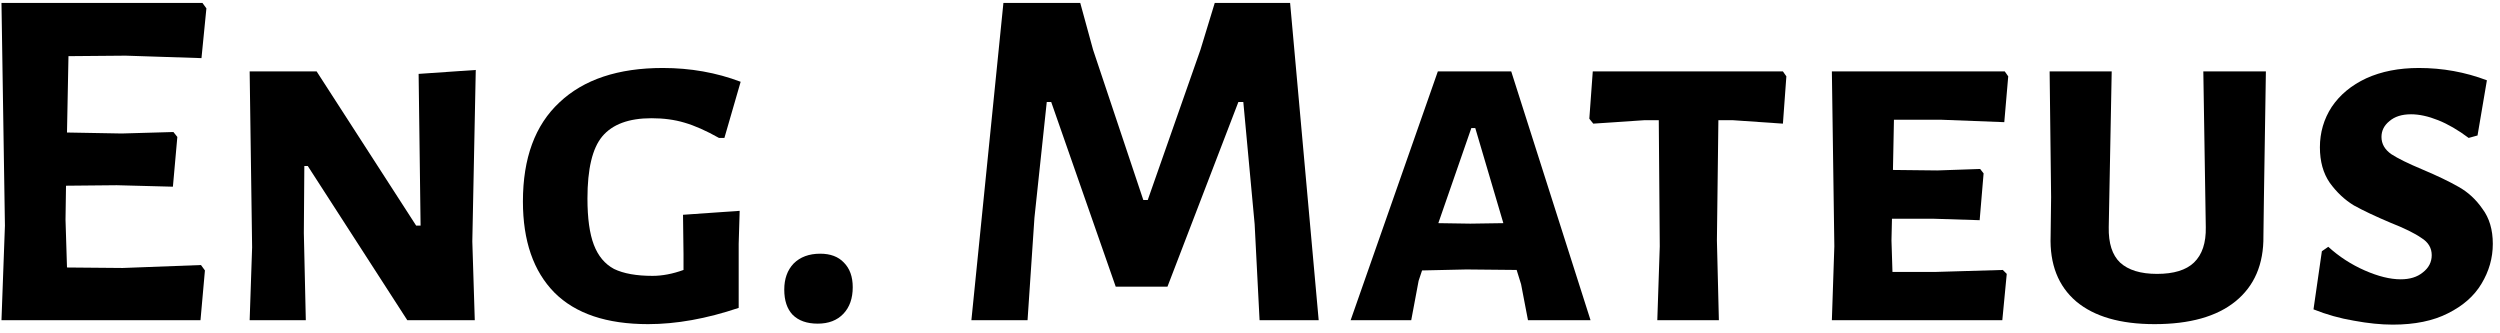 <svg width="203" height="27" viewBox="0 0 203 27" fill="none" xmlns="http://www.w3.org/2000/svg">
<path d="M16.32 21.52L16.64 21.96L16.28 26H0.12L0.4 18.32L0.12 0.24H16.44L16.76 0.68L16.36 4.72L10.2 4.52L5.56 4.56L5.44 10.76L9.88 10.84L14.08 10.72L14.4 11.12L14.04 15.16L9.48 15.04L5.36 15.08L5.32 17.84L5.44 21.72L9.96 21.76L16.32 21.52Z" fill="black"/>
<path d="M38.352 19.6L38.552 26H33.072L24.992 13.48H24.712L24.672 18.92L24.832 26H20.272L20.472 20.08L20.272 5.8H25.712L33.792 18.32H34.152L33.992 6L38.632 5.68L38.352 19.6Z" fill="black"/>
<path d="M53.821 5.52C56.061 5.52 58.167 5.893 60.141 6.64L58.821 11.2H58.381C57.341 10.613 56.407 10.2 55.581 9.96C54.781 9.72 53.887 9.6 52.901 9.6C51.061 9.6 49.727 10.093 48.901 11.08C48.101 12.04 47.701 13.72 47.701 16.12C47.701 17.72 47.874 18.973 48.221 19.88C48.567 20.787 49.114 21.44 49.861 21.84C50.634 22.213 51.674 22.4 52.981 22.4C53.781 22.4 54.621 22.24 55.501 21.92V20.64L55.461 17.44L60.061 17.12L59.981 19.8V25C57.367 25.88 54.914 26.32 52.621 26.32C49.261 26.32 46.727 25.467 45.021 23.76C43.314 22.027 42.461 19.56 42.461 16.36C42.461 12.84 43.447 10.16 45.421 8.32C47.394 6.453 50.194 5.52 53.821 5.52Z" fill="black"/>
<path d="M66.602 20.6C67.428 20.6 68.069 20.84 68.522 21.32C69.002 21.8 69.242 22.467 69.242 23.32C69.242 24.227 68.989 24.947 68.482 25.48C67.975 26.013 67.282 26.28 66.402 26.28C65.522 26.28 64.842 26.04 64.362 25.56C63.908 25.08 63.682 24.4 63.682 23.52C63.682 22.64 63.935 21.933 64.442 21.4C64.975 20.867 65.695 20.6 66.602 20.6Z" fill="black"/>
<path d="M107.077 26H102.277L101.877 18.2L100.957 8.28H100.557L94.797 23.28H90.597L85.357 8.28H84.997L83.997 17.68L83.437 26H78.877L81.477 0.24H87.717L88.757 4.04L92.837 16.24H93.197L97.477 4.04L98.637 0.24H104.757L107.077 26Z" fill="black"/>
<path d="M129.152 26H124.072L123.512 23.08L123.152 21.92L119.072 21.88L115.472 21.96L115.192 22.8L114.592 26H109.672L116.752 5.8H122.712L129.152 26ZM122.072 18.12L119.792 10.4H119.472L116.792 18.12L119.392 18.16L122.072 18.12Z" fill="black"/>
<path d="M145.053 6.2L144.773 10.04L140.693 9.76H139.533L139.413 19.52L139.573 26H134.573L134.773 20L134.693 9.76H133.533L129.373 10.04L129.053 9.64L129.333 5.8H144.773L145.053 6.2Z" fill="black"/>
<path d="M162.628 21.92L162.948 22.24L162.588 26H148.748L148.948 20L148.748 5.8H162.788L163.068 6.2L162.748 9.92L157.548 9.72H153.788L153.708 13.8L157.308 13.84L160.788 13.72L161.068 14.08L160.748 17.88L156.948 17.76H153.628L153.588 19.52L153.668 22.08H157.188L162.628 21.92Z" fill="black"/>
<path d="M183.83 16.08L183.79 19.16C183.817 21.453 183.057 23.227 181.51 24.48C179.99 25.707 177.804 26.32 174.95 26.32C172.177 26.32 170.057 25.707 168.59 24.48C167.124 23.227 166.43 21.453 166.51 19.16L166.55 16L166.43 5.8H171.47L171.23 18.44C171.204 19.747 171.51 20.707 172.15 21.32C172.817 21.933 173.817 22.24 175.15 22.24C176.51 22.24 177.51 21.933 178.15 21.32C178.817 20.68 179.137 19.72 179.11 18.44L178.91 5.8H183.99L183.83 16.08Z" fill="black"/>
<path d="M196.416 5.52C198.336 5.52 200.176 5.853 201.936 6.52L201.176 11L200.456 11.2C199.603 10.56 198.776 10.08 197.976 9.76C197.176 9.44 196.443 9.28 195.776 9.28C195.029 9.28 194.443 9.467 194.016 9.84C193.589 10.187 193.376 10.613 193.376 11.12C193.376 11.68 193.643 12.147 194.176 12.52C194.709 12.867 195.549 13.28 196.696 13.76C197.896 14.267 198.869 14.733 199.616 15.16C200.389 15.587 201.043 16.187 201.576 16.96C202.136 17.707 202.416 18.653 202.416 19.8C202.416 20.947 202.109 22.027 201.496 23.04C200.909 24.027 200.003 24.827 198.776 25.44C197.576 26.053 196.083 26.36 194.296 26.36C193.336 26.36 192.283 26.253 191.136 26.04C190.016 25.853 188.923 25.547 187.856 25.12L188.536 20.4L189.056 20.04C189.936 20.84 190.923 21.48 192.016 21.96C193.109 22.44 194.083 22.68 194.936 22.68C195.683 22.68 196.283 22.493 196.736 22.12C197.216 21.747 197.456 21.28 197.456 20.72C197.456 20.133 197.176 19.667 196.616 19.32C196.083 18.947 195.243 18.533 194.096 18.08C192.896 17.573 191.909 17.107 191.136 16.68C190.389 16.227 189.736 15.613 189.176 14.84C188.643 14.067 188.376 13.107 188.376 11.96C188.376 10.76 188.696 9.667 189.336 8.68C190.003 7.693 190.936 6.92 192.136 6.36C193.363 5.8 194.789 5.52 196.416 5.52Z" fill="black"/>
</svg>
